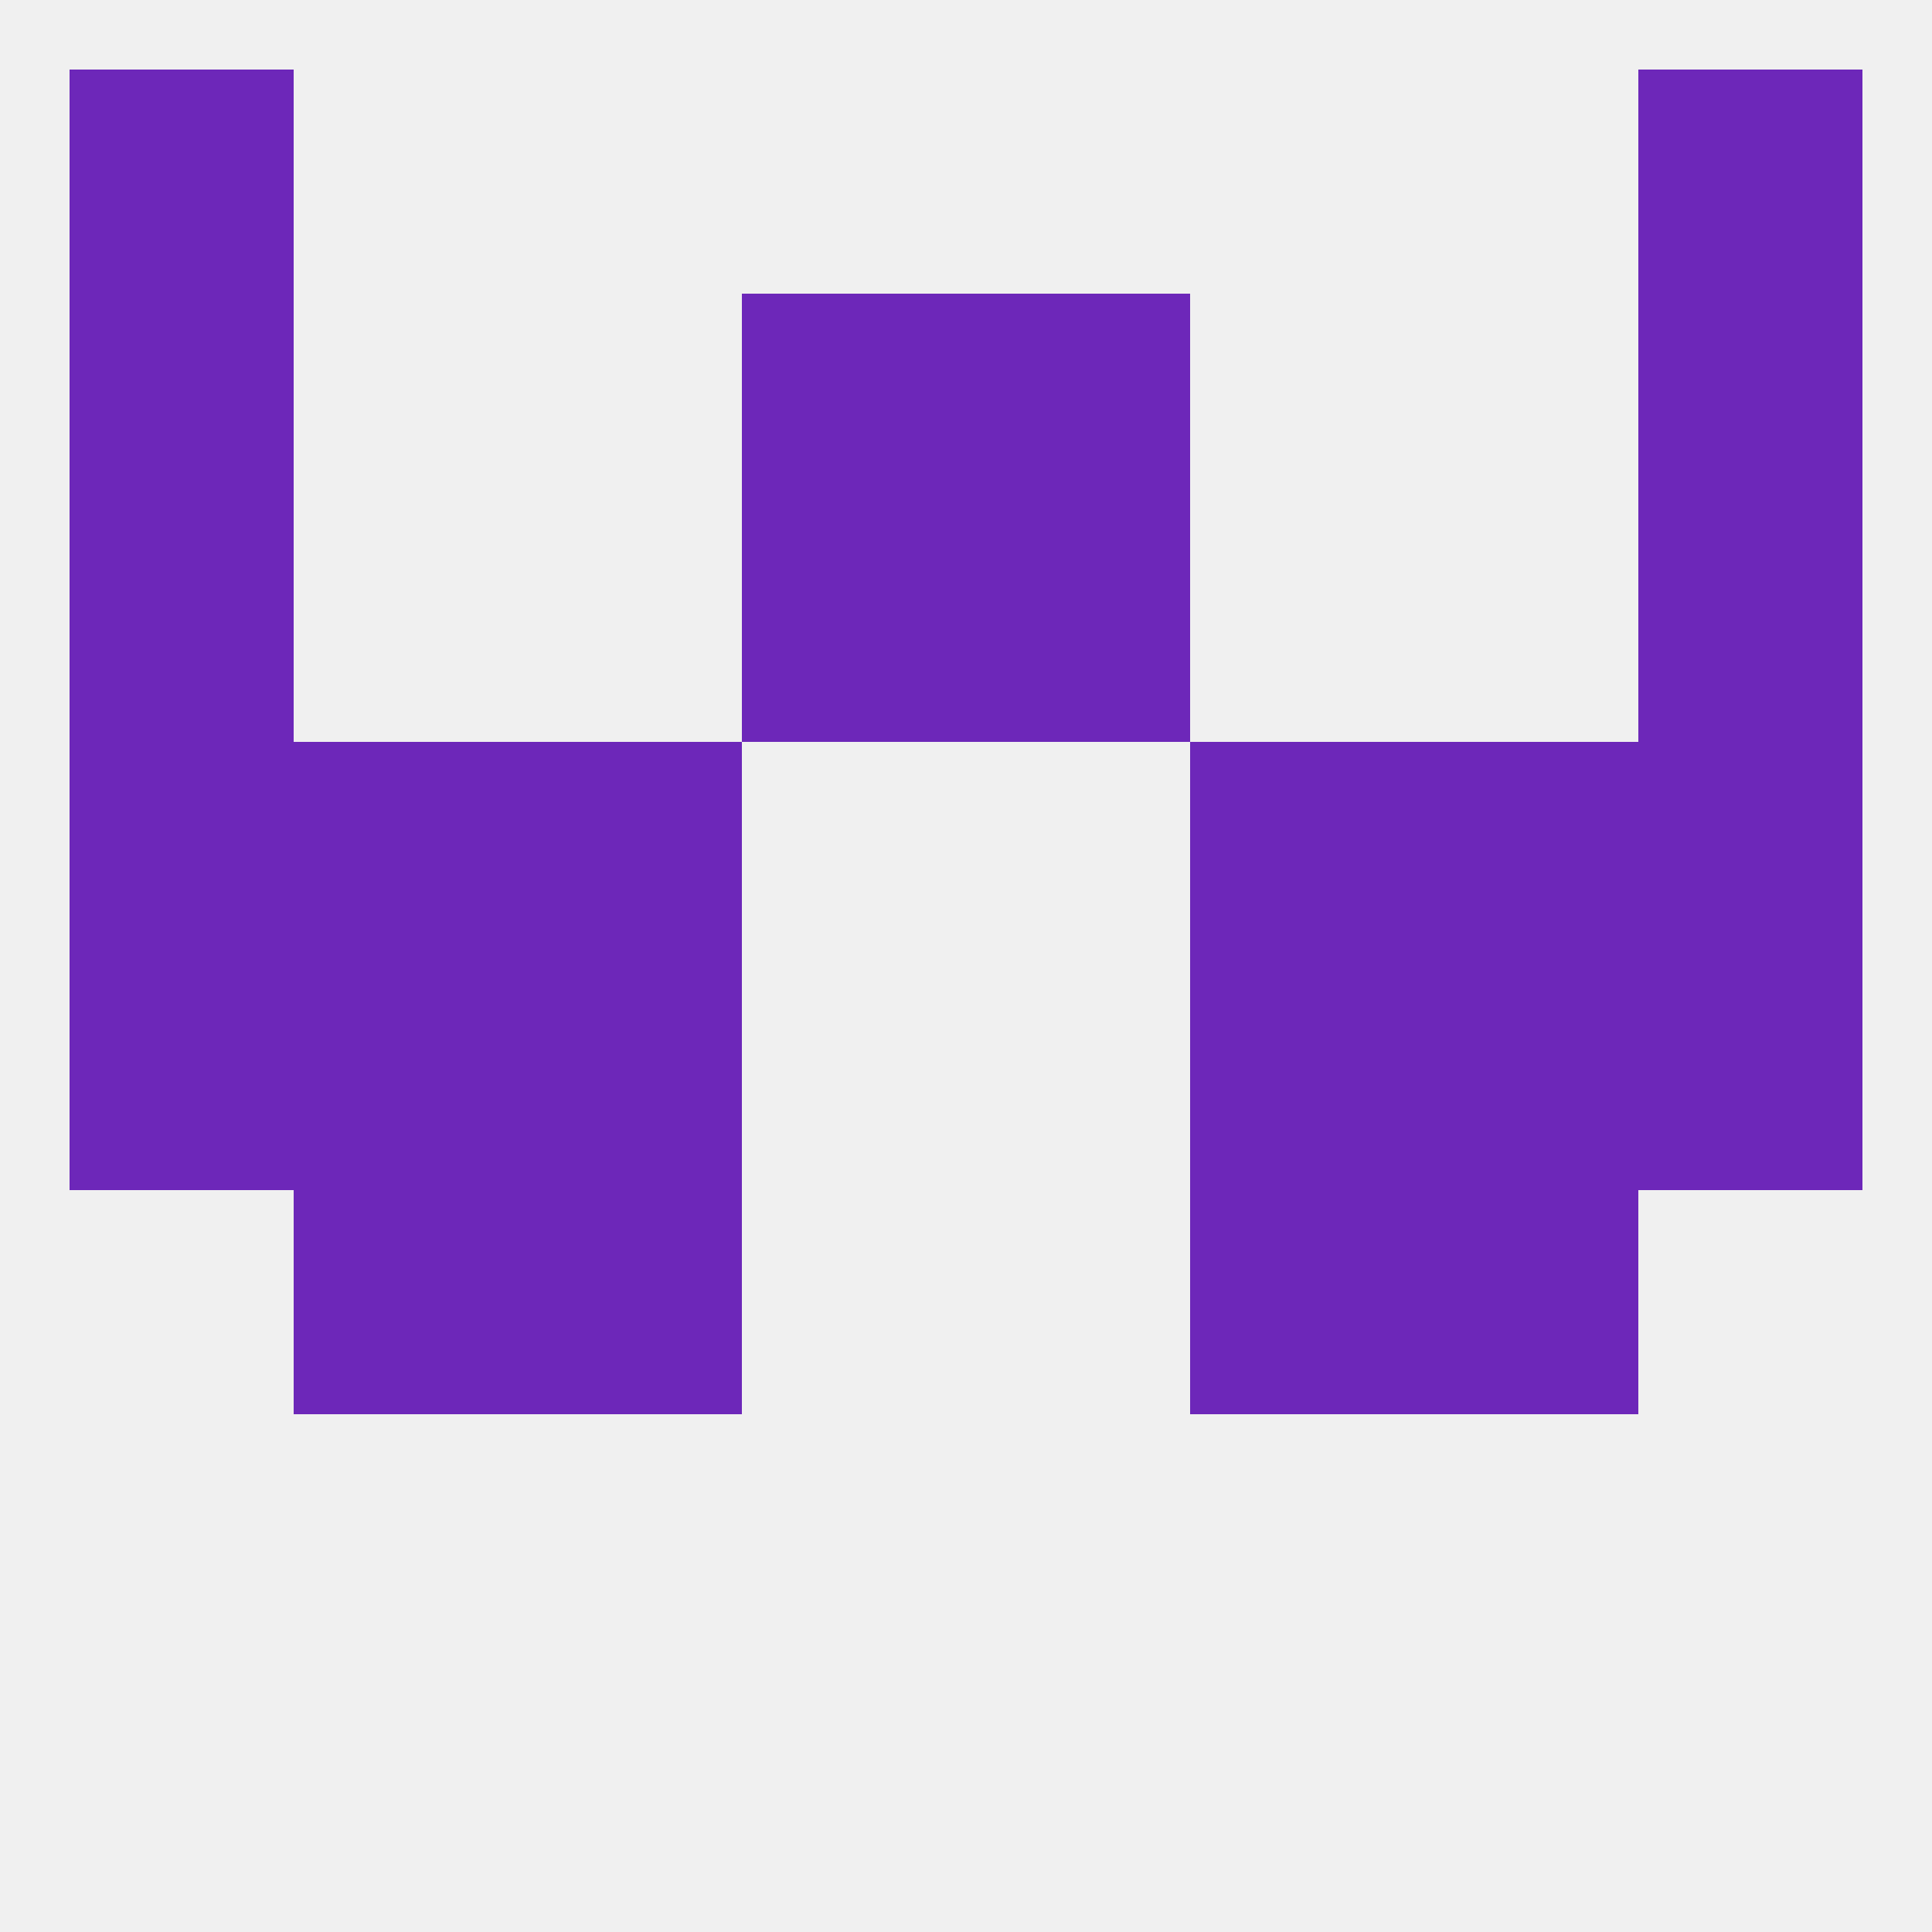 
<!--   <?xml version="1.0"?> -->
<svg version="1.1" baseprofile="full" xmlns="http://www.w3.org/2000/svg" xmlns:xlink="http://www.w3.org/1999/xlink" xmlns:ev="http://www.w3.org/2001/xml-events" width="250" height="250" viewBox="0 0 250 250" >
	<rect width="100%" height="100%" fill="rgba(240,240,240,255)"/>

	<rect x="183" y="125" width="29" height="29" fill="rgba(109,39,185,255)"/>
	<rect x="67" y="125" width="29" height="29" fill="rgba(109,39,185,255)"/>
	<rect x="154" y="125" width="29" height="29" fill="rgba(109,39,185,255)"/>
	<rect x="9" y="125" width="29" height="29" fill="rgba(109,39,185,255)"/>
	<rect x="212" y="125" width="29" height="29" fill="rgba(109,39,185,255)"/>
	<rect x="38" y="125" width="29" height="29" fill="rgba(109,39,185,255)"/>
	<rect x="67" y="154" width="29" height="29" fill="rgba(109,39,185,255)"/>
	<rect x="154" y="154" width="29" height="29" fill="rgba(109,39,185,255)"/>
	<rect x="38" y="154" width="29" height="29" fill="rgba(109,39,185,255)"/>
	<rect x="183" y="154" width="29" height="29" fill="rgba(109,39,185,255)"/>
	<rect x="67" y="96" width="29" height="29" fill="rgba(109,39,185,255)"/>
	<rect x="154" y="96" width="29" height="29" fill="rgba(109,39,185,255)"/>
	<rect x="9" y="96" width="29" height="29" fill="rgba(109,39,185,255)"/>
	<rect x="212" y="96" width="29" height="29" fill="rgba(109,39,185,255)"/>
	<rect x="38" y="96" width="29" height="29" fill="rgba(109,39,185,255)"/>
	<rect x="183" y="96" width="29" height="29" fill="rgba(109,39,185,255)"/>
	<rect x="9" y="67" width="29" height="29" fill="rgba(109,39,185,255)"/>
	<rect x="212" y="67" width="29" height="29" fill="rgba(109,39,185,255)"/>
	<rect x="96" y="67" width="29" height="29" fill="rgba(109,39,185,255)"/>
	<rect x="125" y="67" width="29" height="29" fill="rgba(109,39,185,255)"/>
	<rect x="9" y="38" width="29" height="29" fill="rgba(109,39,185,255)"/>
	<rect x="212" y="38" width="29" height="29" fill="rgba(109,39,185,255)"/>
	<rect x="96" y="38" width="29" height="29" fill="rgba(109,39,185,255)"/>
	<rect x="125" y="38" width="29" height="29" fill="rgba(109,39,185,255)"/>
	<rect x="9" y="9" width="29" height="29" fill="rgba(109,39,185,255)"/>
	<rect x="212" y="9" width="29" height="29" fill="rgba(109,39,185,255)"/>
</svg>